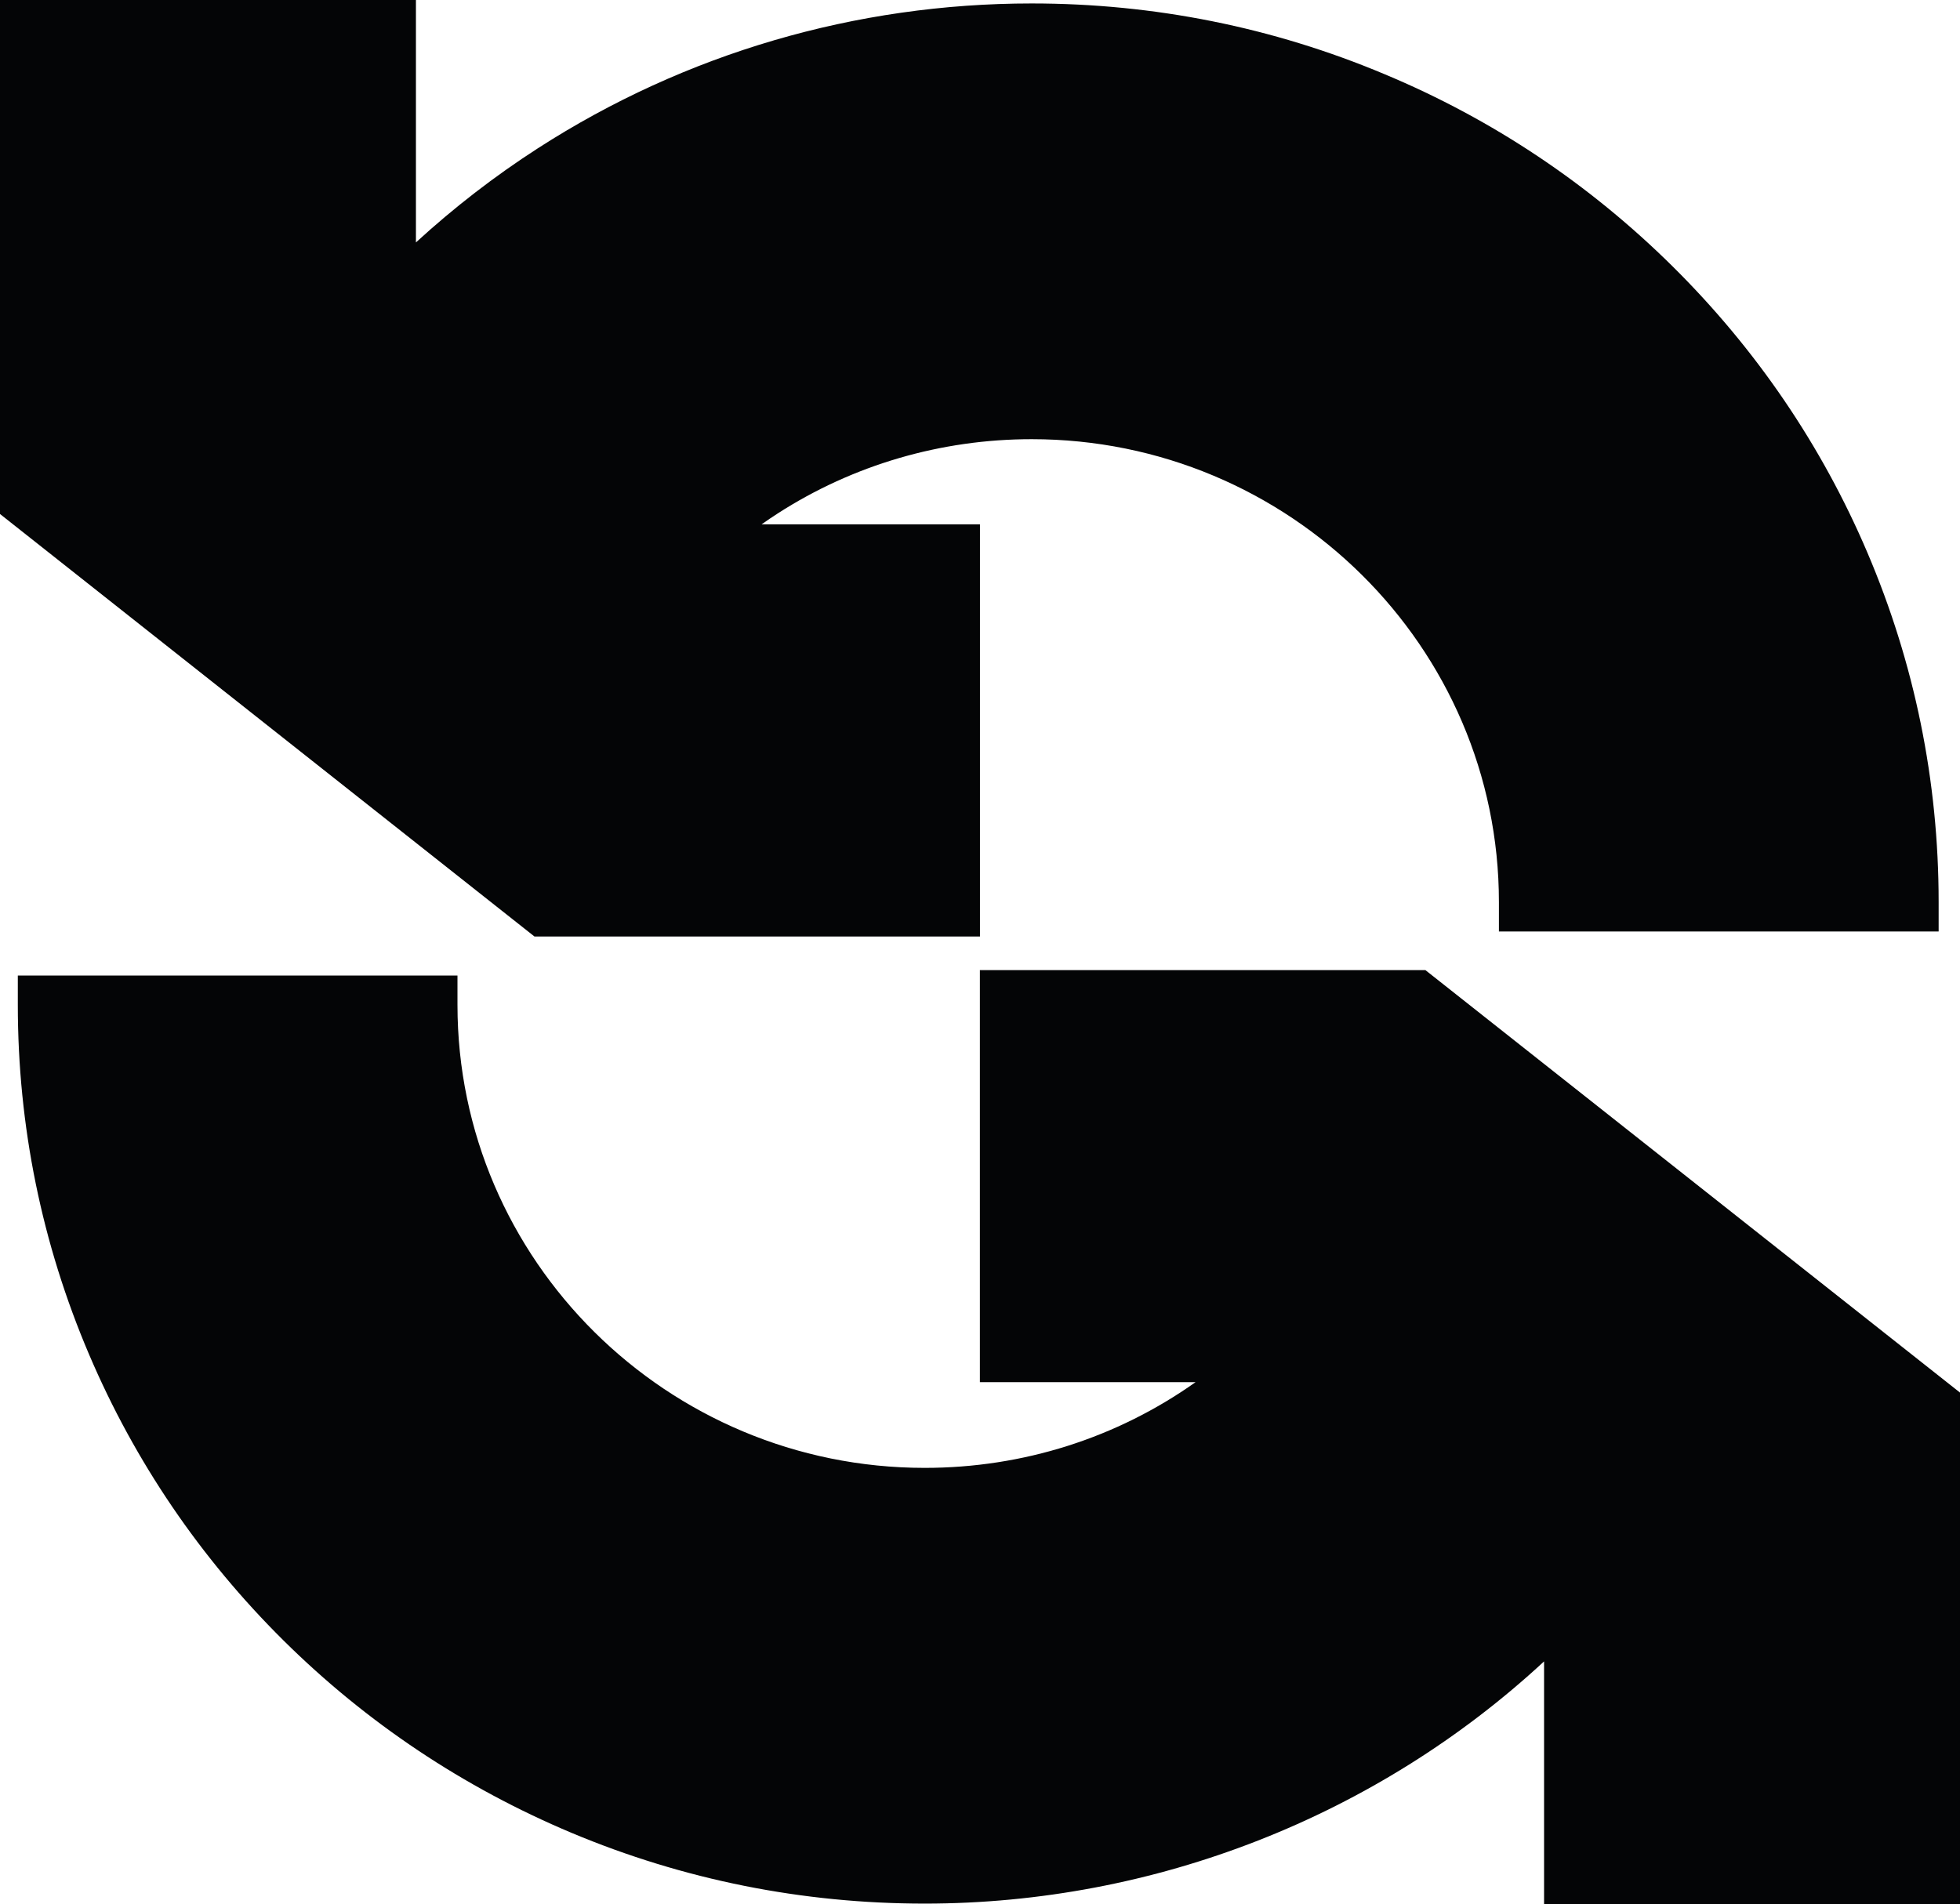 <svg xmlns="http://www.w3.org/2000/svg" viewBox="0 0.5 24.961 24.257"><g clip-path="url(#clip0_4275_3497)"><path d="M12.48 12.428V7.179H9.699C9.765 7.132 9.834 7.085 9.903 7.041C10.865 6.421 11.985 6.094 13.139 6.094C16.42 6.094 19.089 8.74 19.089 11.991V12.365H24.689V11.991C24.689 10.447 24.383 8.948 23.78 7.535C23.198 6.171 22.365 4.948 21.305 3.897C20.245 2.847 19.011 2.021 17.635 1.446C16.211 0.847 14.697 0.544 13.139 0.544C10.899 0.544 8.724 1.181 6.851 2.388C6.3 2.743 5.78 3.145 5.297 3.588V0.5H0V7.047L6.807 12.429H12.48V12.428Z" fill="#040506"/><path d="M12.479 12.856V18.105H15.226C14.226 18.814 13.03 19.197 11.776 19.197C8.496 19.197 5.826 16.551 5.826 13.3V12.926H0.227V13.3C0.227 14.844 0.533 16.343 1.136 17.756C1.718 19.12 2.55 20.343 3.609 21.394C4.669 22.444 5.904 23.268 7.279 23.846C8.705 24.444 10.218 24.747 11.776 24.747C14.71 24.747 17.536 23.633 19.664 21.662V24.757H24.961V18.238L18.153 12.857H12.48L12.479 12.856Z" fill="#040506"/></g></svg>